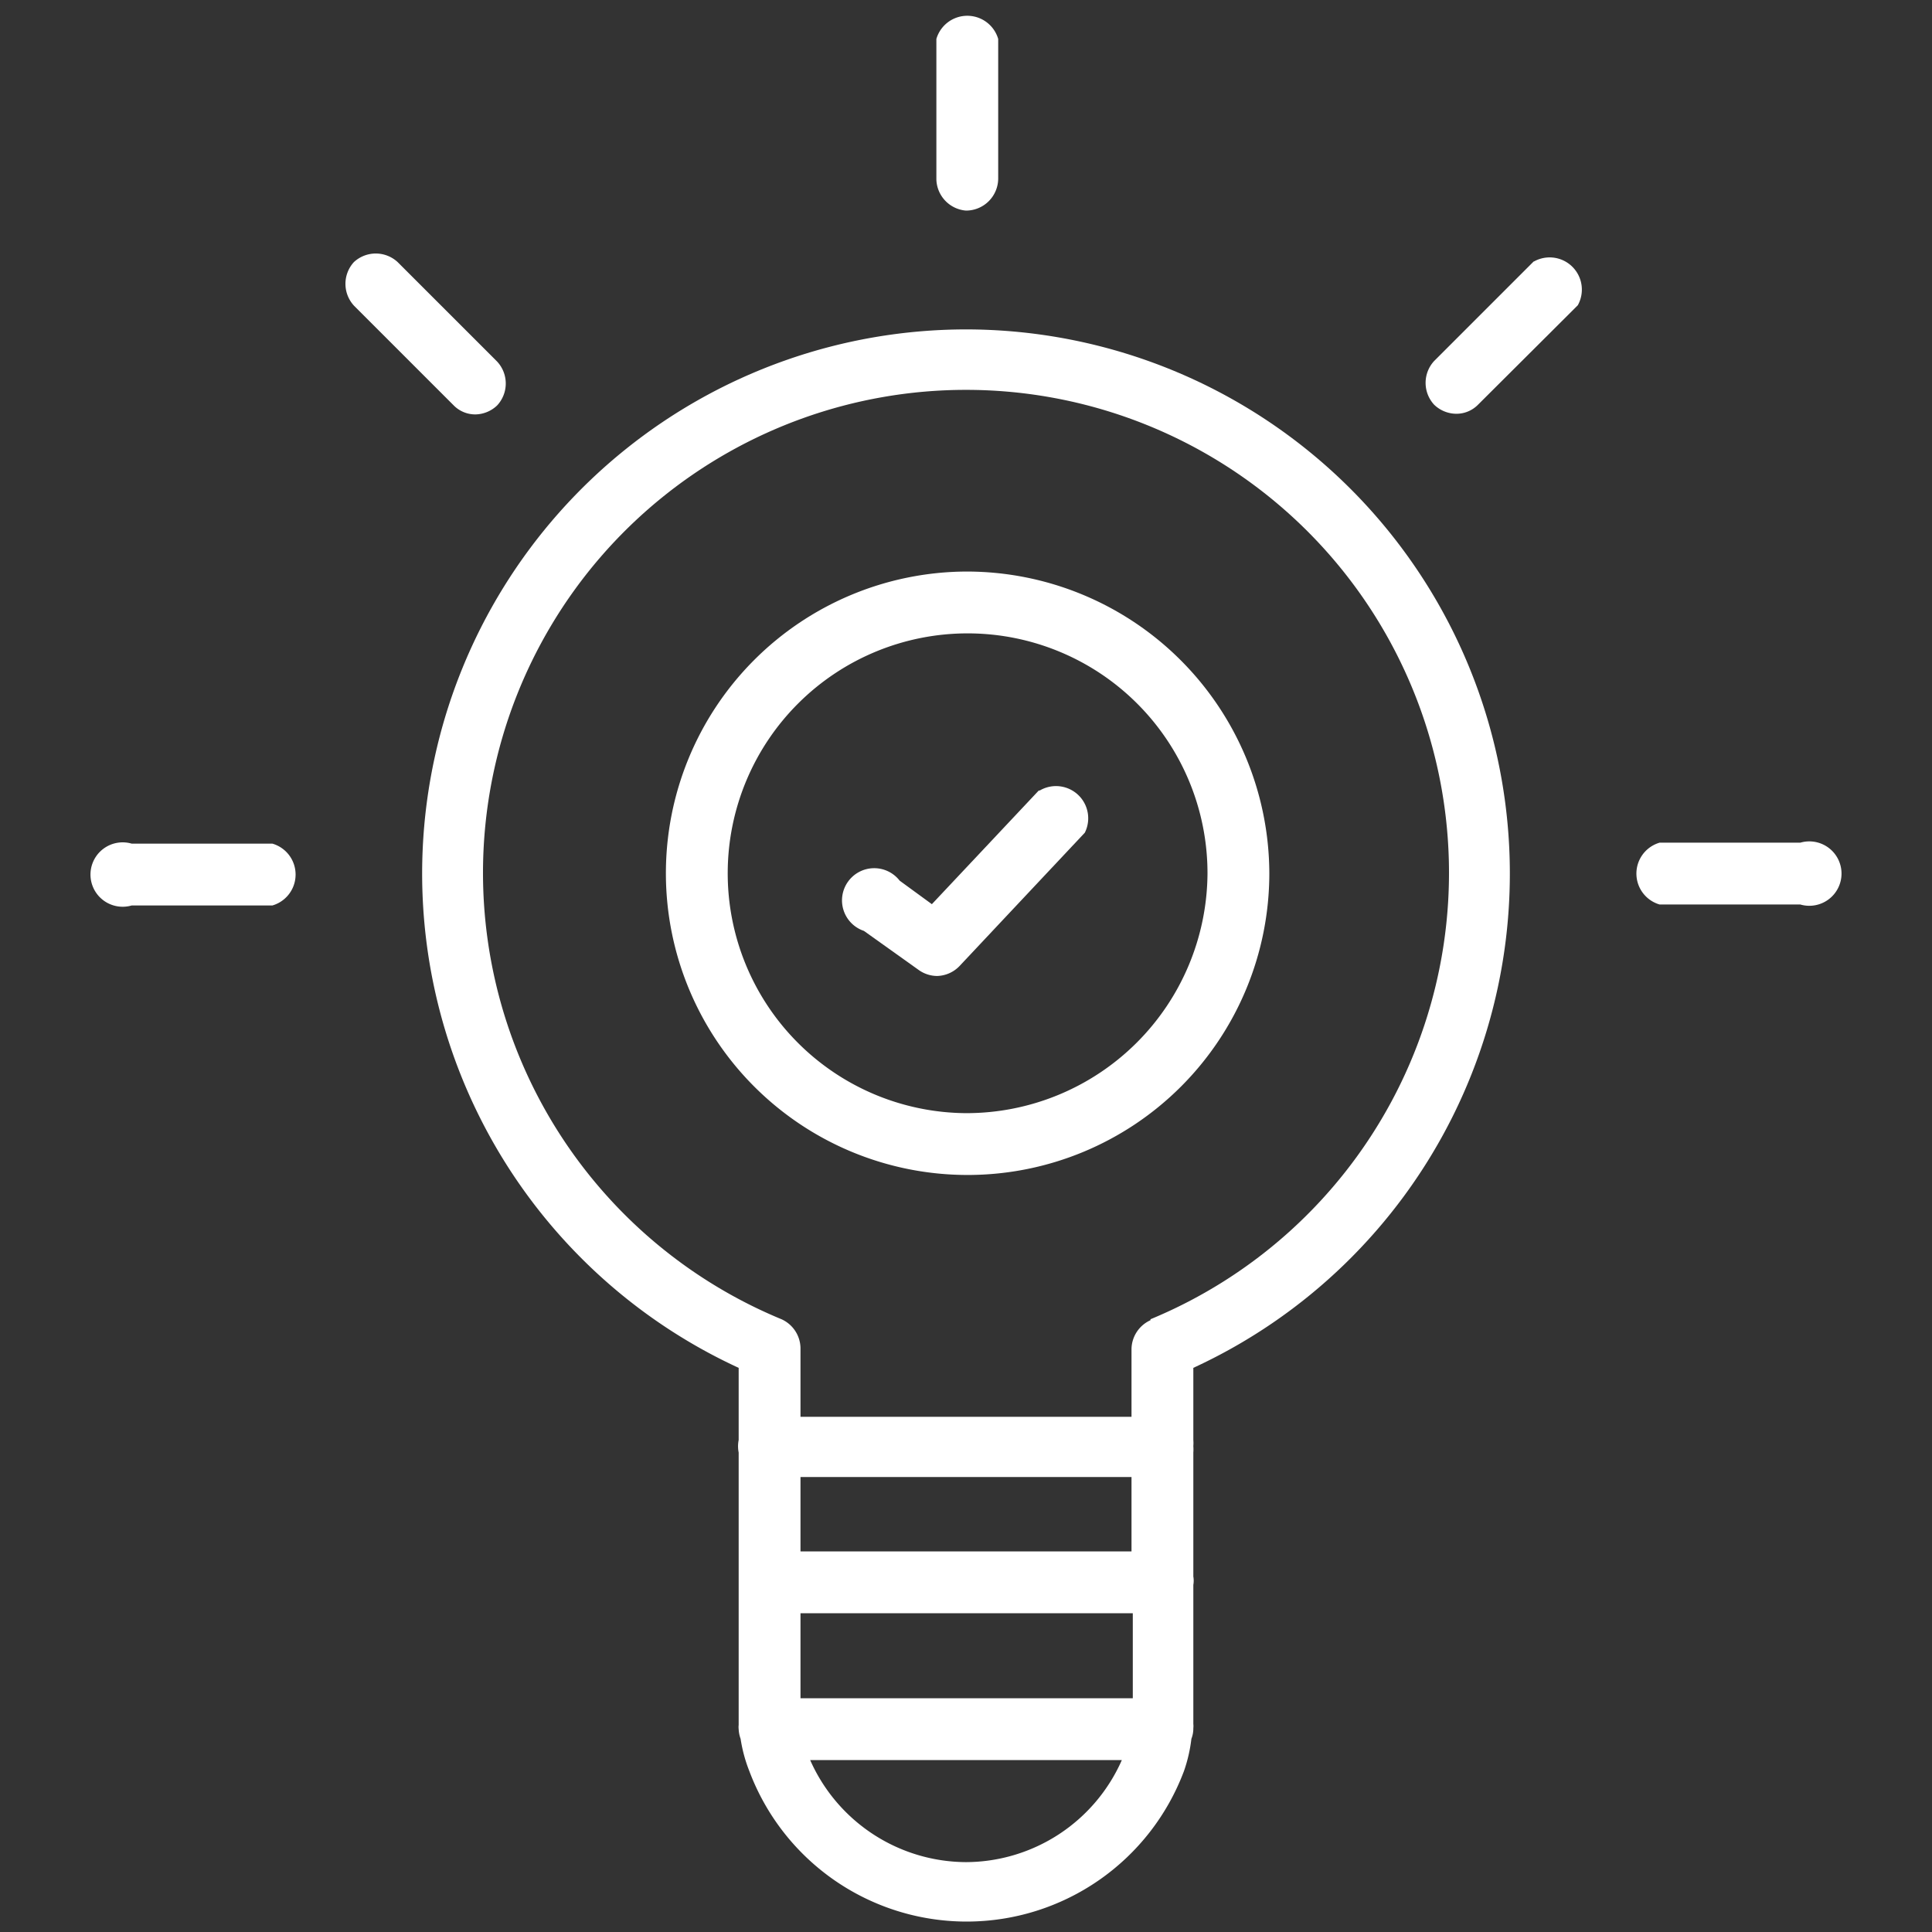 <svg id="レイヤー_1" data-name="レイヤー 1" xmlns="http://www.w3.org/2000/svg" viewBox="0 0 60 60"><rect x="0" y="0" width="60" height="60" fill="#333333" stroke="none"/><defs><style>.cls-1{fill:#fff;}</style></defs><title>アートボード 1 のコピー 3</title><path class="cls-1" d="M8.46,26.2H4.09a1,1,0,1,0,0,1.92H8.46a1,1,0,0,0,0-1.92Z"/><path class="cls-1" d="M14.76,12.87a1,1,0,0,0,.68-.28,1,1,0,0,0,0-1.36L12.35,8.14a1,1,0,0,0-1.36,0A1,1,0,0,0,11,9.5l3.09,3.09A.94.94,0,0,0,14.76,12.87Z"/><path class="cls-1" d="M30,17.75a9.37,9.37,0,1,0,9.42,9.37A9.4,9.4,0,0,0,30,17.75Zm0,16.82a7.45,7.45,0,1,1,7.5-7.45A7.49,7.49,0,0,1,30,34.57Z"/><path class="cls-1" d="M30,6.54a1,1,0,0,0,1-1V1.21a1,1,0,0,0-1.92,0V5.58A1,1,0,0,0,30,6.54Z"/><path class="cls-1" d="M55.91,26.17H51.54a1,1,0,0,0,0,1.92h4.37a1,1,0,1,0,0-1.92Z"/><path class="cls-1" d="M47.63,8.12l-3.09,3.09a1,1,0,0,0,0,1.36,1,1,0,0,0,.68.28.94.94,0,0,0,.68-.28L49,9.48a1,1,0,0,0-1.36-1.36Z"/><path class="cls-1" d="M32.26,24.55l-3.32,3.53-1-.73a1,1,0,1,0-1.11,1.56l1.71,1.22a1,1,0,0,0,.56.18,1,1,0,0,0,.7-.31l3.89-4.14a1,1,0,0,0-1.4-1.31Z"/><path class="cls-1" d="M30,10.23a16.9,16.9,0,0,0-7.06,32.25v2.24a1,1,0,0,0,0,.39v8.14c0,.11,0,.21,0,.32a.57.57,0,0,0,0,.13A1,1,0,0,0,23,54a4.6,4.6,0,0,0,.27,1,7.21,7.21,0,0,0,13.5,0A4.68,4.68,0,0,0,37,54a.88.88,0,0,0,.06-.33.62.62,0,0,0,0-.13c0-.1,0-.21,0-.32v-4a.75.75,0,0,0,0-.26V45.11a1.36,1.36,0,0,0,0-.2,1.23,1.23,0,0,0,0-.19V42.48A16.9,16.9,0,0,0,30,10.23ZM24.86,52.74V50.1H35.18v2.64Zm10.28-4.56H24.86V45.87H35.14ZM30,57.83a5.32,5.32,0,0,1-4.84-3.17h9.68A5.31,5.31,0,0,1,30,57.83ZM35.73,41a1,1,0,0,0-.59.89V44H24.86V41.86a1,1,0,0,0-.59-.89,15,15,0,1,1,11.46,0Z"/></svg>